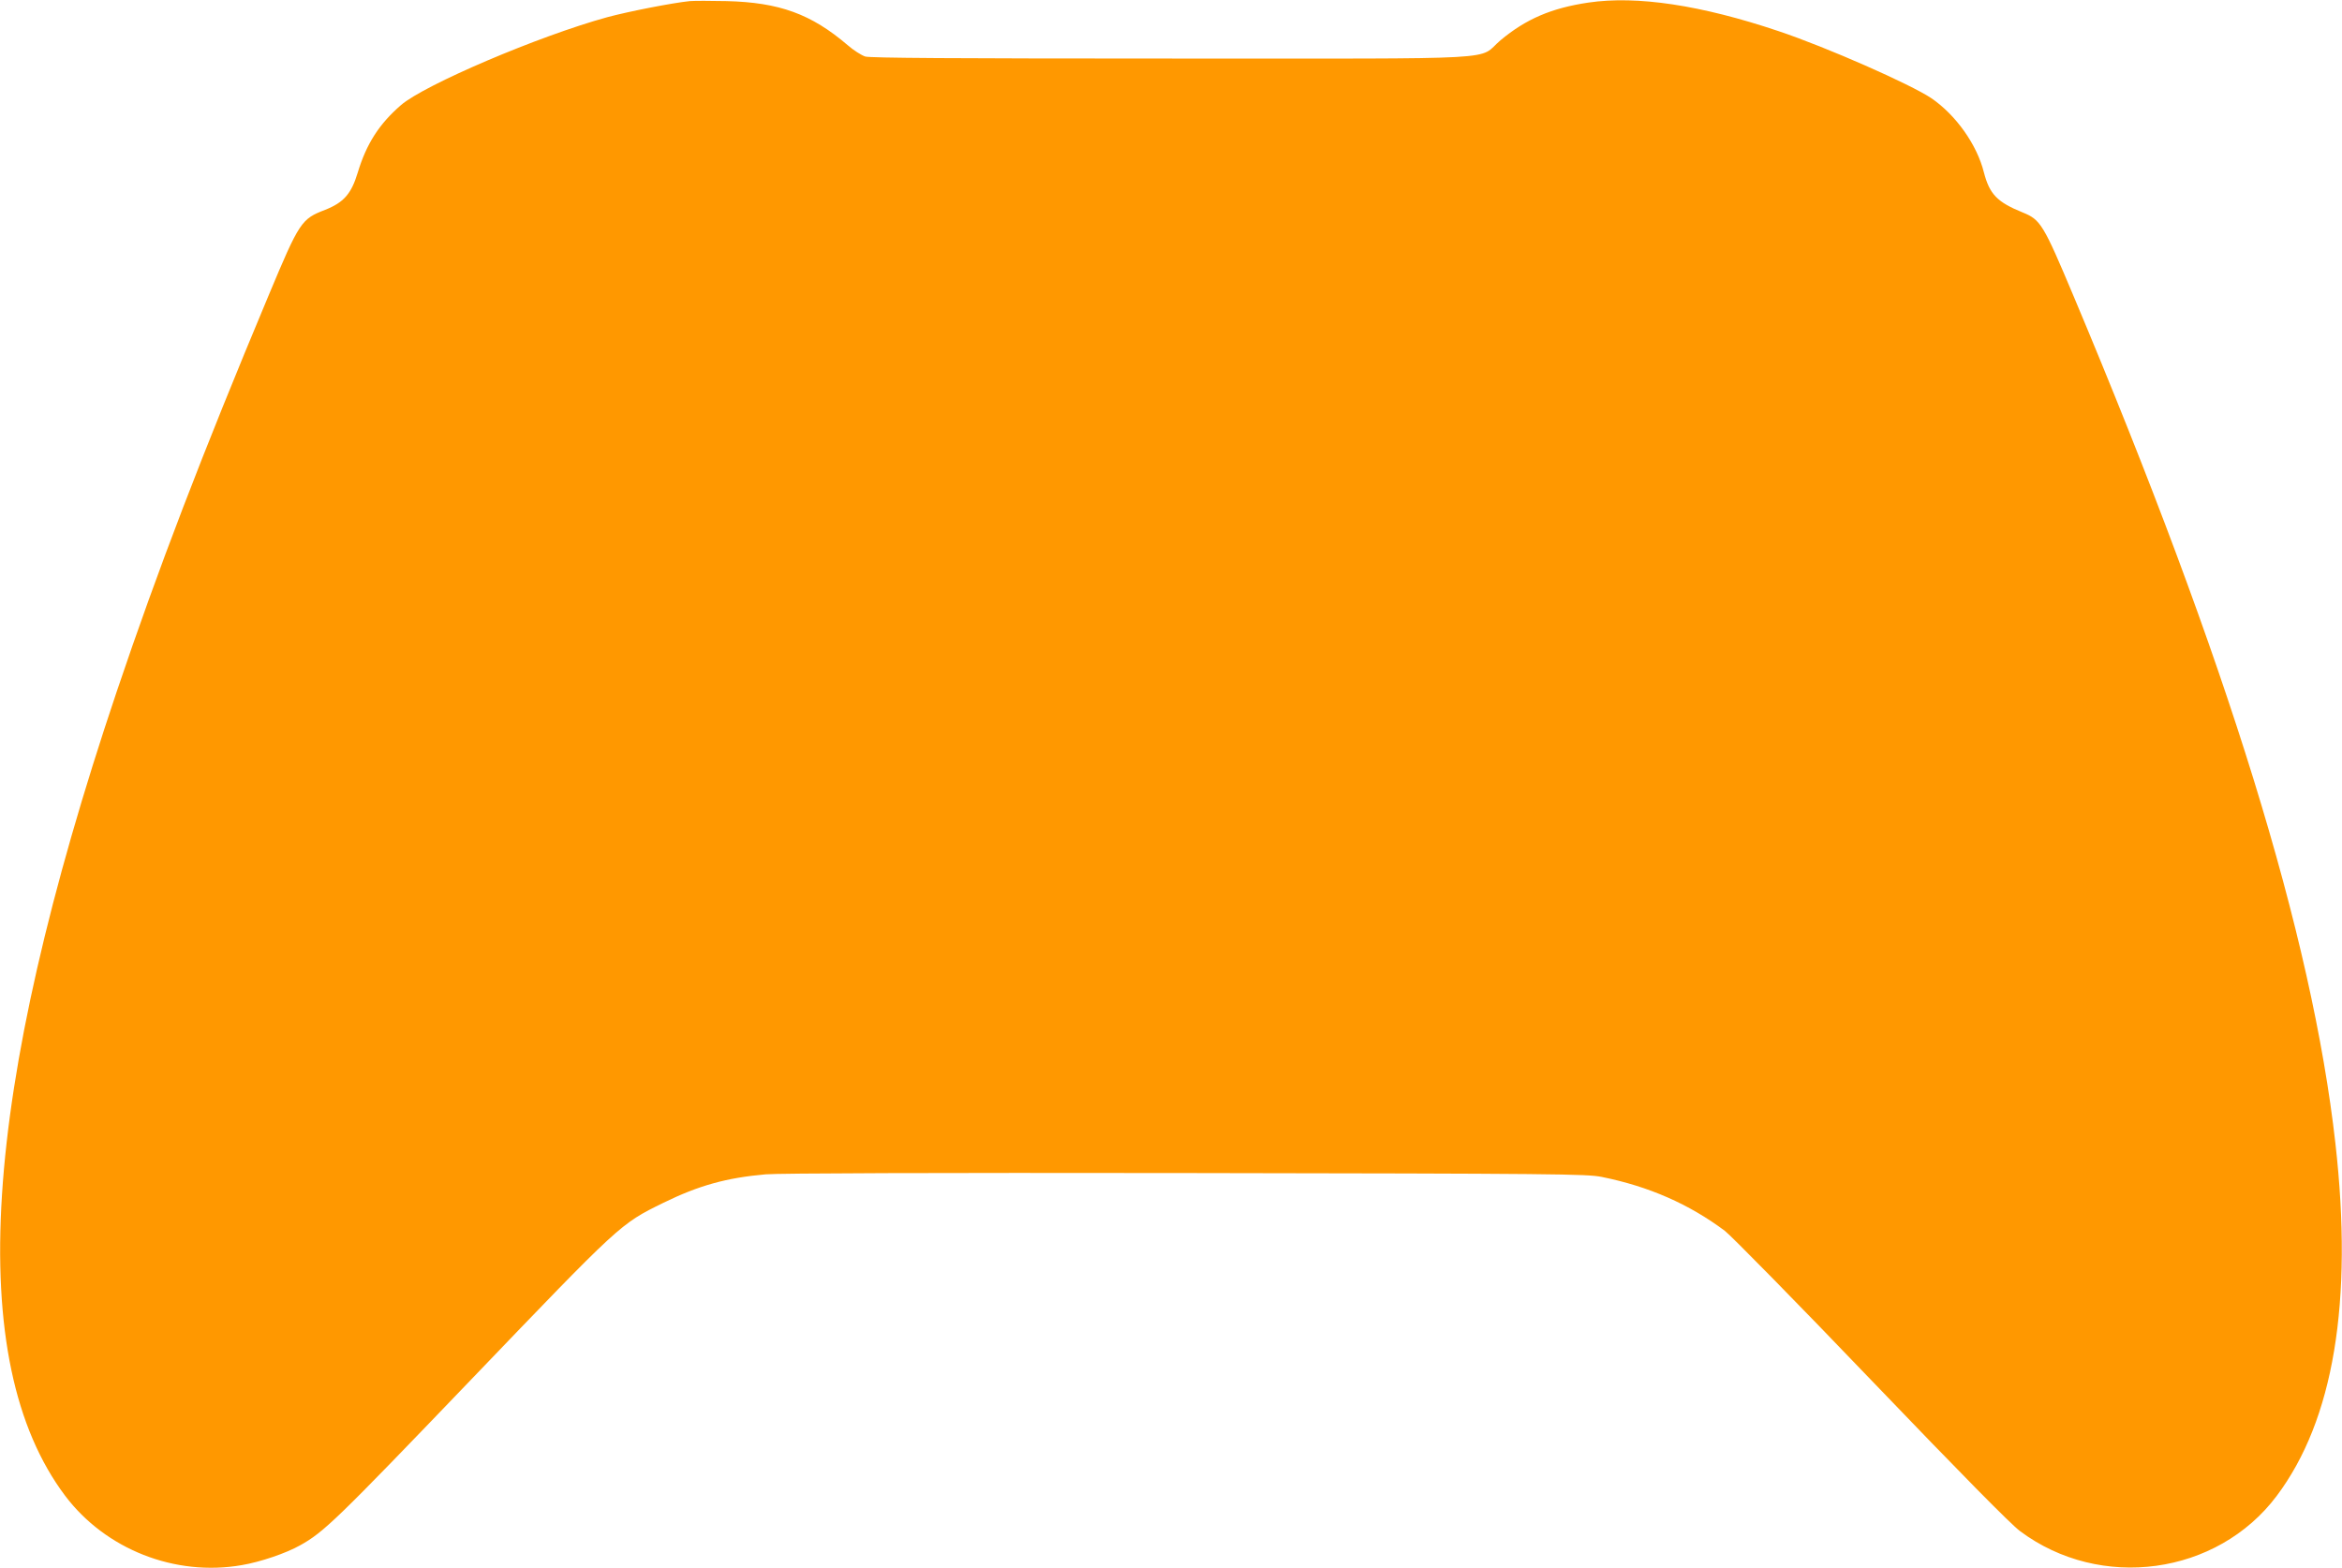 <?xml version="1.0" standalone="no"?>
<!DOCTYPE svg PUBLIC "-//W3C//DTD SVG 20010904//EN"
 "http://www.w3.org/TR/2001/REC-SVG-20010904/DTD/svg10.dtd">
<svg version="1.0" xmlns="http://www.w3.org/2000/svg"
 width="1280pt" height="857pt" viewBox="0 0 1280 857"
 preserveAspectRatio="xMidYMid meet">
<g transform="translate(0,857) scale(0.1,-0.1)"
fill="#ff9800" stroke="none">
<path d="M3770 8564 c-96 -10 -332 -56 -451 -88 -375 -103 -998 -369 -1127
-480 -119 -103 -189 -211 -237 -370 -35 -116 -77 -163 -178 -203 -130 -50
-140 -64 -309 -468 -364 -869 -605 -1498 -830 -2165 -742 -2205 -836 -3659
-282 -4396 221 -293 601 -443 966 -379 101 17 242 65 318 108 130 72 199 139
931 902 823 858 818 854 1054 970 194 95 345 137 560 156 69 6 915 9 2295 7
2039 -3 2191 -5 2273 -21 259 -52 479 -149 674 -295 34 -26 395 -393 800 -816
495 -516 763 -788 813 -825 440 -329 1078 -241 1403 192 311 414 419 1060 321
1927 -128 1137 -589 2630 -1430 4629 -167 397 -181 420 -280 460 -138 56 -180
99 -211 218 -38 153 -154 315 -287 406 -113 76 -573 279 -836 367 -422 142
-773 195 -1038 156 -203 -30 -342 -90 -481 -206 -132 -111 78 -100 -1795 -100
-1206 0 -1649 3 -1677 11 -21 7 -64 34 -96 62 -200 171 -374 234 -663 241 -85
2 -175 2 -200 0z"/>
</g>
</svg>
